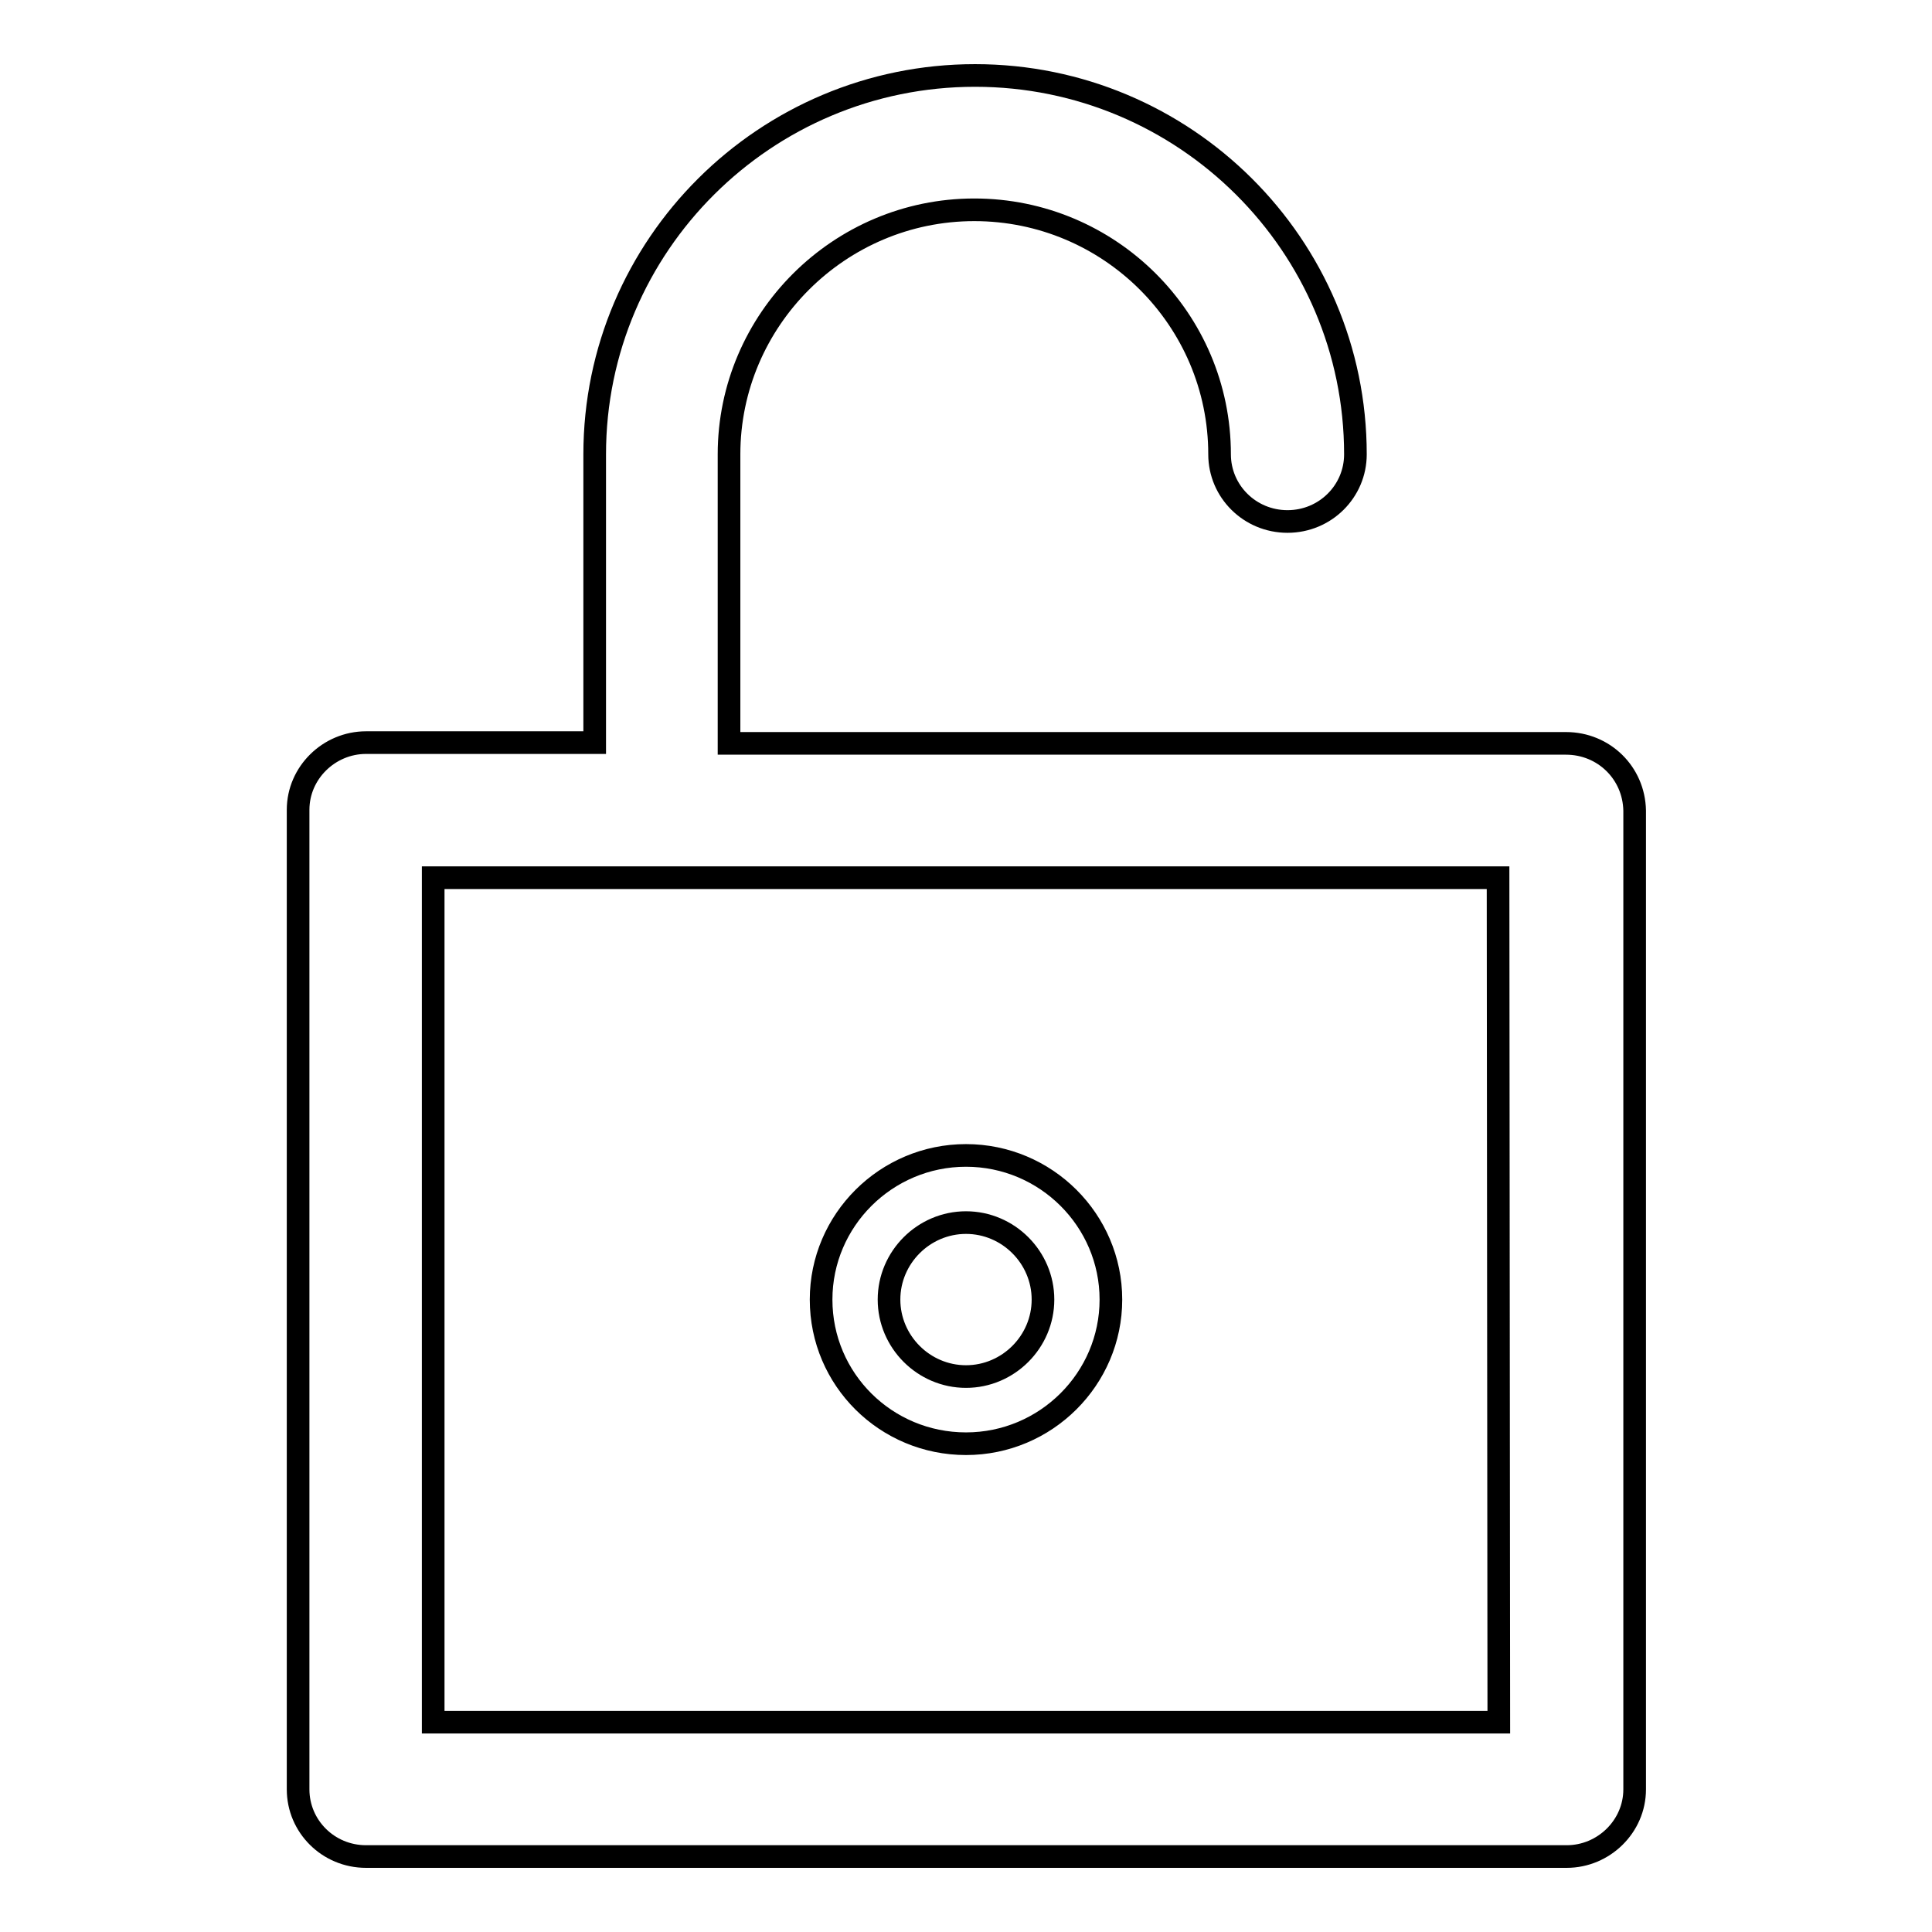 <?xml version="1.0" encoding="utf-8"?>
<!-- Svg Vector Icons : http://www.onlinewebfonts.com/icon -->
<!DOCTYPE svg PUBLIC "-//W3C//DTD SVG 1.1//EN" "http://www.w3.org/Graphics/SVG/1.1/DTD/svg11.dtd">
<svg version="1.1" xmlns="http://www.w3.org/2000/svg" xmlns:xlink="http://www.w3.org/1999/xlink" x="0px" y="0px" viewBox="0 0 256 256" enable-background="new 0 0 256 256" xml:space="preserve">
<g><g><g><g id="Lock_1_"><g><path stroke-width="3" fill-opacity="0" stroke="#000000"  d="M207.5,98.5H96.6V60.2c0-17.8,14.6-32.4,32.5-32.4c17.9,0,32.5,14.5,32.5,32.4c0,4.9,4,8.9,9,8.9c5,0,9-4,9-8.9c0-27.7-22.6-50.2-50.4-50.2c-27.8,0-50.4,22.5-50.4,50.2v38.2H48.5c-4.9,0-9,4-9,8.9v129.8c0,4.9,4,8.9,9,8.9h159.1c4.9,0,9-4,9-8.9V107.4C216.5,102.4,212.5,98.5,207.5,98.5z M198.6,228.2H57.4V116.3h141.1L198.6,228.2L198.6,228.2z M128,191.3c10.6,0,19.2-8.6,19.2-19.1c0-10.5-8.6-19.1-19.2-19.1c-10.6,0-19.2,8.6-19.2,19.1C108.8,182.8,117.4,191.3,128,191.3z M128,162c5.6,0,10.2,4.6,10.2,10.2c0,5.6-4.6,10.2-10.2,10.2s-10.2-4.6-10.2-10.2C117.8,166.6,122.4,162,128,162z"/></g></g></g><g></g><g></g><g></g><g></g><g></g><g></g><g></g><g></g><g></g><g></g><g></g><g></g><g></g><g></g><g></g></g></g>
</svg>